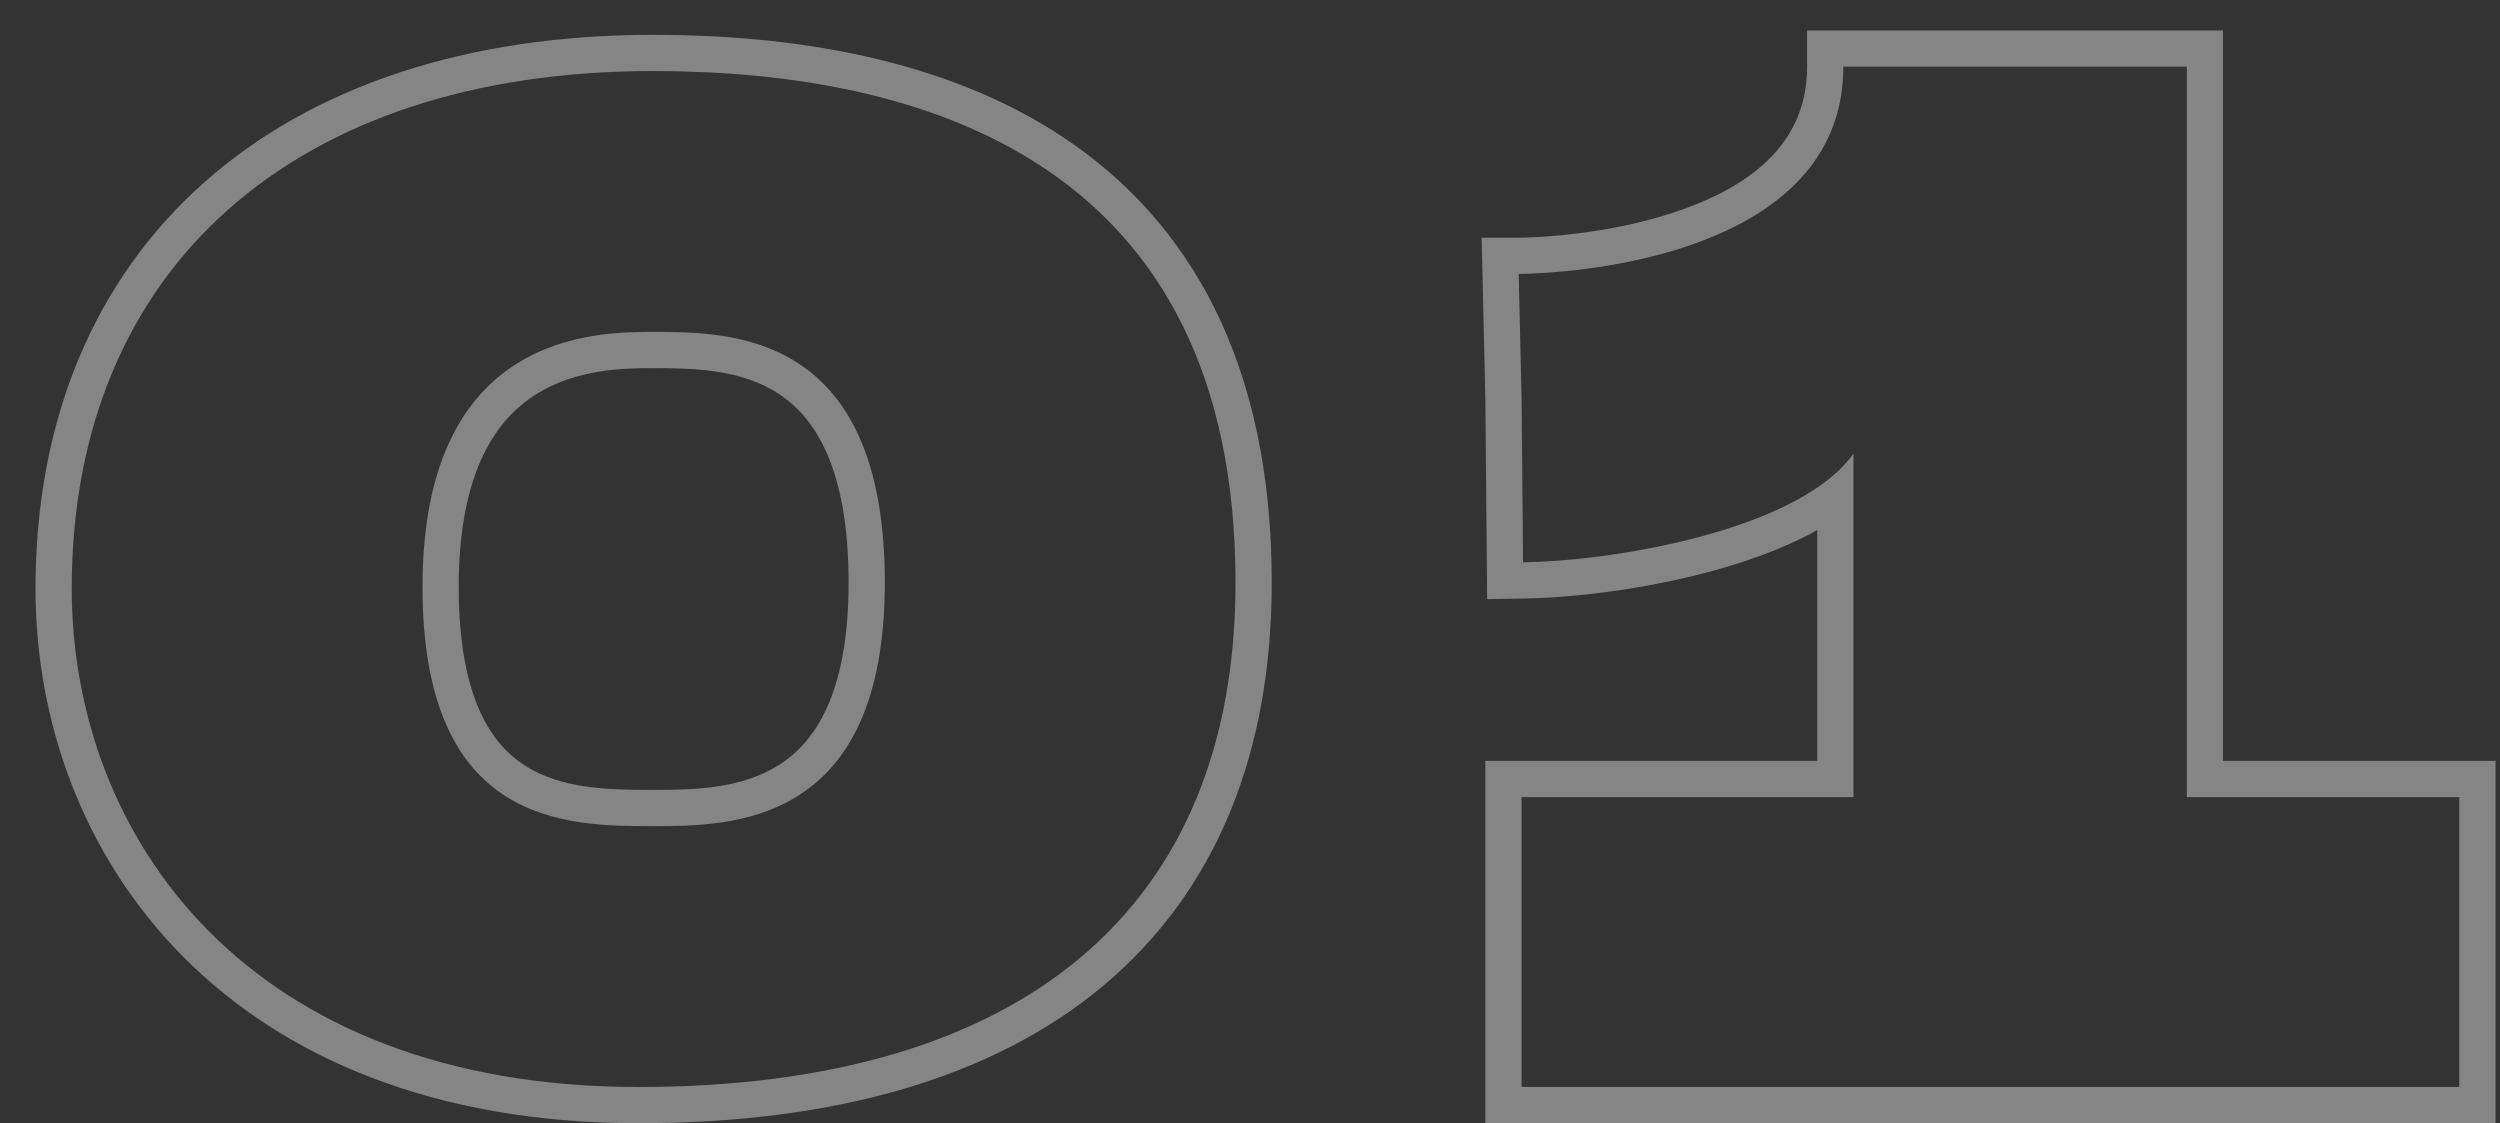 <svg width="69" height="31" viewBox="0 0 69 31" fill="none" xmlns="http://www.w3.org/2000/svg">
<rect x="0" y="0" width="69" height="31" fill="#333333" stroke="none"/>
<path fill-rule="evenodd" clip-rule="evenodd" d="M42.278 7.551C44.129 7.477 50.876 6.811 50.876 1.84H60.356V22H67.876V30H41.996V22H51.156V12.52C50.911 12.865 50.568 13.177 50.156 13.457C48.37 14.673 45.268 15.3 43.036 15.472C42.677 15.499 42.341 15.515 42.036 15.52L41.996 11L41.916 7.56C41.995 7.56 42.119 7.558 42.278 7.551ZM40.996 11.016L40.893 6.56H41.916C42.367 6.56 44.476 6.482 46.435 5.783C48.413 5.077 49.876 3.895 49.876 1.84V0.84H61.356V21H68.876V31H40.996V21H50.156V14.63C50.085 14.67 50.014 14.709 49.941 14.747C49.141 15.165 48.223 15.494 47.296 15.749C45.446 16.258 43.452 16.498 42.051 16.52L41.045 16.535L40.996 11.016Z" fill="white" fill-opacity="0.4"/>
<path fill-rule="evenodd" clip-rule="evenodd" d="M29.376 3.809C32.789 6.088 35.1 9.951 35.1 16.081C35.1 20.812 33.545 24.598 30.48 27.181C27.442 29.741 23.058 31.001 17.62 31.001C11.997 31.001 7.816 29.193 5.04 26.39C2.273 23.596 0.98 19.893 0.98 16.241C0.98 11.575 2.614 7.718 5.631 5.038C8.634 2.371 12.903 0.961 18.02 0.961C21.779 0.961 26.035 1.578 29.376 3.809ZM21.497 21.115C22.446 20.516 23.421 19.221 23.421 16.081C23.421 12.829 22.438 11.484 21.485 10.864C20.439 10.184 19.137 10.161 18.02 10.161C17.232 10.161 15.914 10.177 14.789 10.887C13.754 11.54 12.661 12.933 12.661 16.201C12.661 19.297 13.585 20.555 14.493 21.133C15.504 21.777 16.793 21.801 18.02 21.801C19.138 21.801 20.446 21.779 21.497 21.115ZM34.1 16.081C34.1 4.401 25.381 1.961 18.02 1.961C8.14 1.961 1.98 7.401 1.98 16.241C1.98 23.081 6.82 30.001 17.62 30.001C28.221 30.001 34.1 25.081 34.1 16.081ZM24.421 16.081C24.421 22.801 20.18 22.801 18.02 22.801C15.661 22.801 11.661 22.801 11.661 16.201C11.661 9.161 16.46 9.161 18.02 9.161C20.18 9.161 24.421 9.161 24.421 16.081Z" fill="white" fill-opacity="0.4"/>
</svg>
